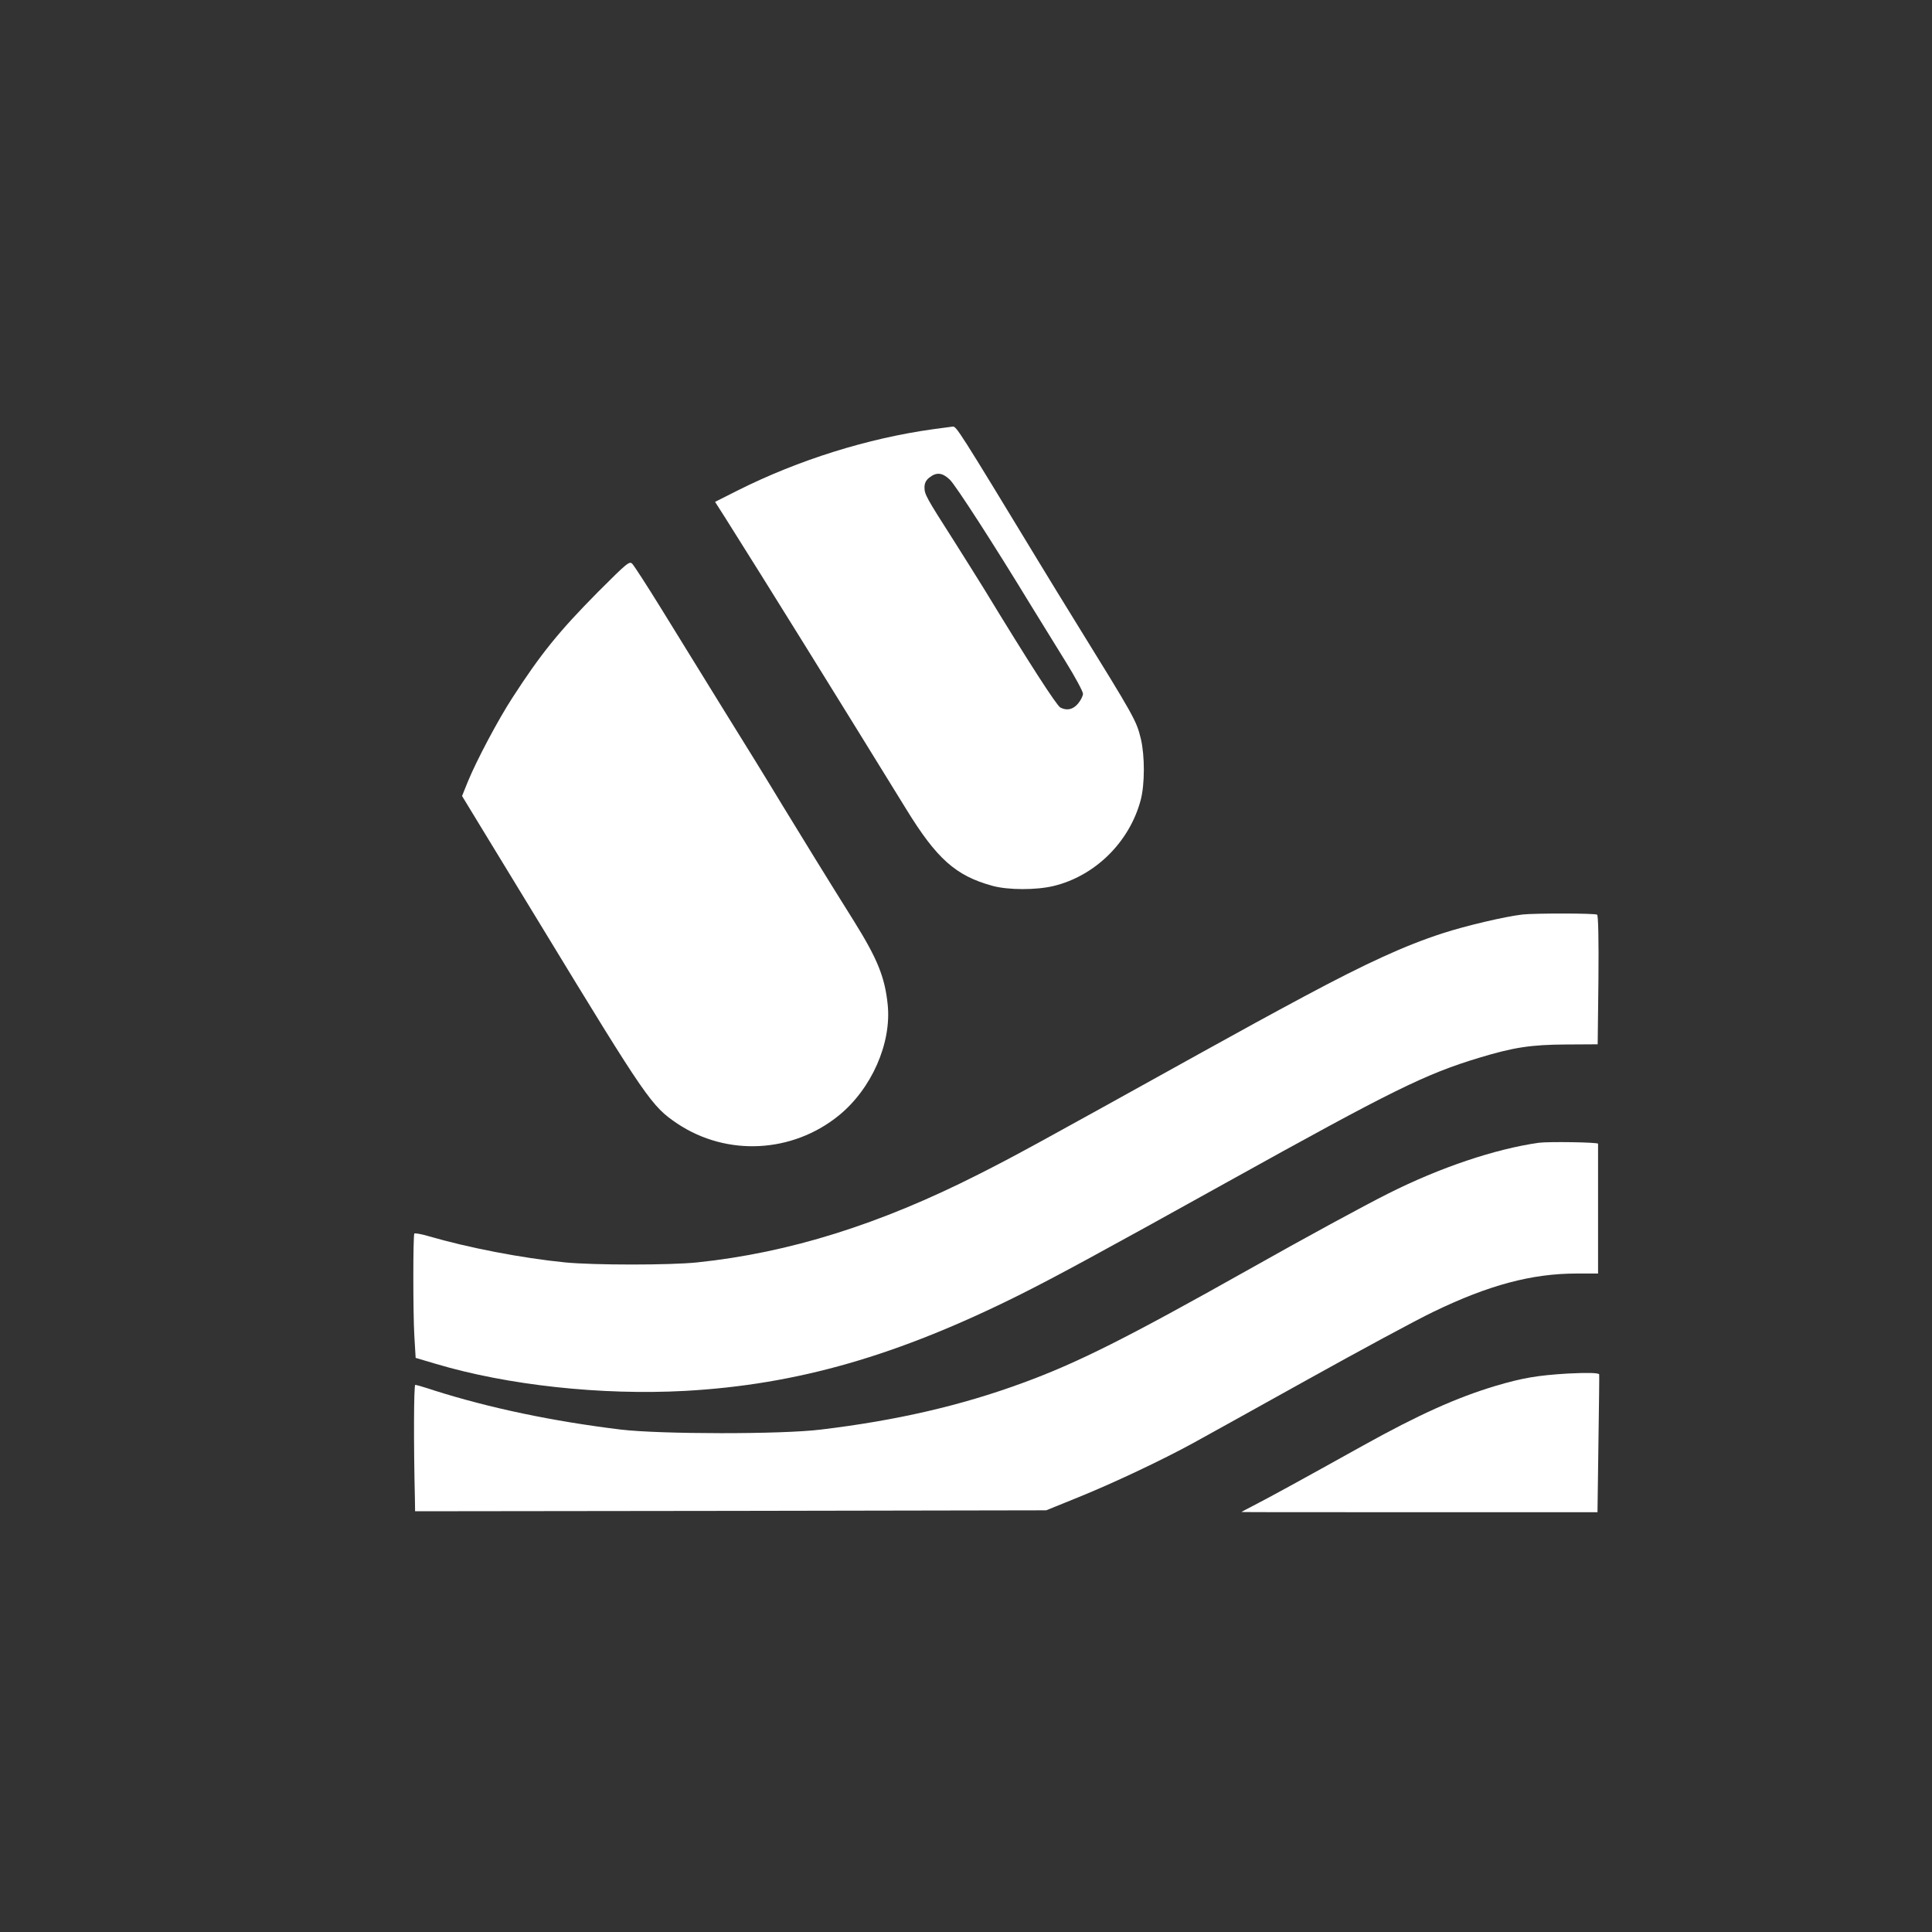 <?xml version="1.0" standalone="no"?>
<!DOCTYPE svg PUBLIC "-//W3C//DTD SVG 20010904//EN"
 "http://www.w3.org/TR/2001/REC-SVG-20010904/DTD/svg10.dtd">
<svg version="1.0" xmlns="http://www.w3.org/2000/svg"
 width="1024pt" height="1024pt" viewBox="0 0 1024 1024"
 preserveAspectRatio="xMidYMid meet">

<rect x="0" y="0" width="1024" height="1024" fill="#333333" stroke="none"/>

<g transform="translate(0,1024) scale(0.1,-0.1)"
fill="#ffffff" stroke="none">
<path d="M4945 7965 c-345 -48 -711 -162 -1034 -324 l-121 -61 53 -83 c218
-345 605 -969 961 -1547 161 -262 262 -352 456 -405 83 -23 232 -23 324 -1
220 53 403 233 462 456 22 83 22 233 1 323 -24 99 -32 112 -347 622 -51 83
-137 222 -190 310 -430 709 -441 725 -460 724 -8 -1 -55 -7 -105 -14z m89
-267 c32 -31 232 -341 431 -668 49 -80 131 -212 182 -295 51 -82 93 -160 93
-172 0 -12 -12 -35 -26 -52 -27 -32 -59 -39 -94 -21 -20 11 -168 240 -402 625
-31 50 -104 167 -163 260 -147 230 -155 245 -155 282 0 22 8 38 26 52 38 30
69 26 108 -11z"/>
<path d="M3169 7102 c-206 -208 -303 -328 -453 -560 -76 -117 -189 -330 -236
-444 l-31 -77 87 -143 c48 -79 198 -325 334 -548 559 -919 584 -954 721 -1046
262 -174 608 -156 854 43 174 141 281 383 260 588 -15 147 -55 244 -179 443
-154 246 -257 414 -378 612 -68 113 -212 347 -320 520 -107 173 -254 412 -327
530 -73 118 -141 223 -150 232 -15 15 -27 5 -182 -150z"/>
<path d="M8070 5393 c-94 -11 -299 -59 -425 -100 -198 -64 -405 -159 -730
-333 -183 -98 -338 -183 -540 -295 -885 -491 -990 -549 -1190 -650 -521 -264
-1001 -415 -1490 -466 -143 -15 -547 -15 -700 0 -230 23 -511 77 -727 140 -37
11 -70 16 -72 13 -7 -12 -7 -420 0 -541 l7 -118 108 -32 c379 -113 876 -167
1320 -143 595 33 1127 186 1779 512 191 96 415 217 1095 595 875 486 1048 572
1336 659 182 55 273 69 461 70 l166 1 4 340 c2 219 -1 343 -7 347 -10 8 -330
8 -395 1z"/>
<path d="M8155 4183 c-231 -33 -523 -131 -797 -269 -122 -61 -448 -238 -733
-399 -656 -369 -913 -498 -1205 -605 -326 -120 -669 -199 -1069 -247 -208 -26
-851 -25 -1061 0 -361 44 -694 114 -988 207 -51 17 -96 30 -101 30 -8 0 -9
-315 -2 -603 l1 -67 1673 2 1672 3 170 69 c181 73 446 198 610 288 55 30 325
180 600 333 275 153 578 317 674 363 292 141 520 202 757 202 l114 0 0 340 c0
187 0 343 0 348 0 8 -265 12 -315 5z"/>
<path d="M8310 2960 c-163 -10 -239 -23 -385 -66 -205 -62 -404 -151 -701
-316 -336 -187 -497 -275 -571 -313 -40 -21 -73 -38 -73 -39 0 -1 425 -1 944
-1 l943 0 5 365 c3 201 5 366 4 366 -7 8 -63 9 -166 4z"/>
</g>
</svg>
